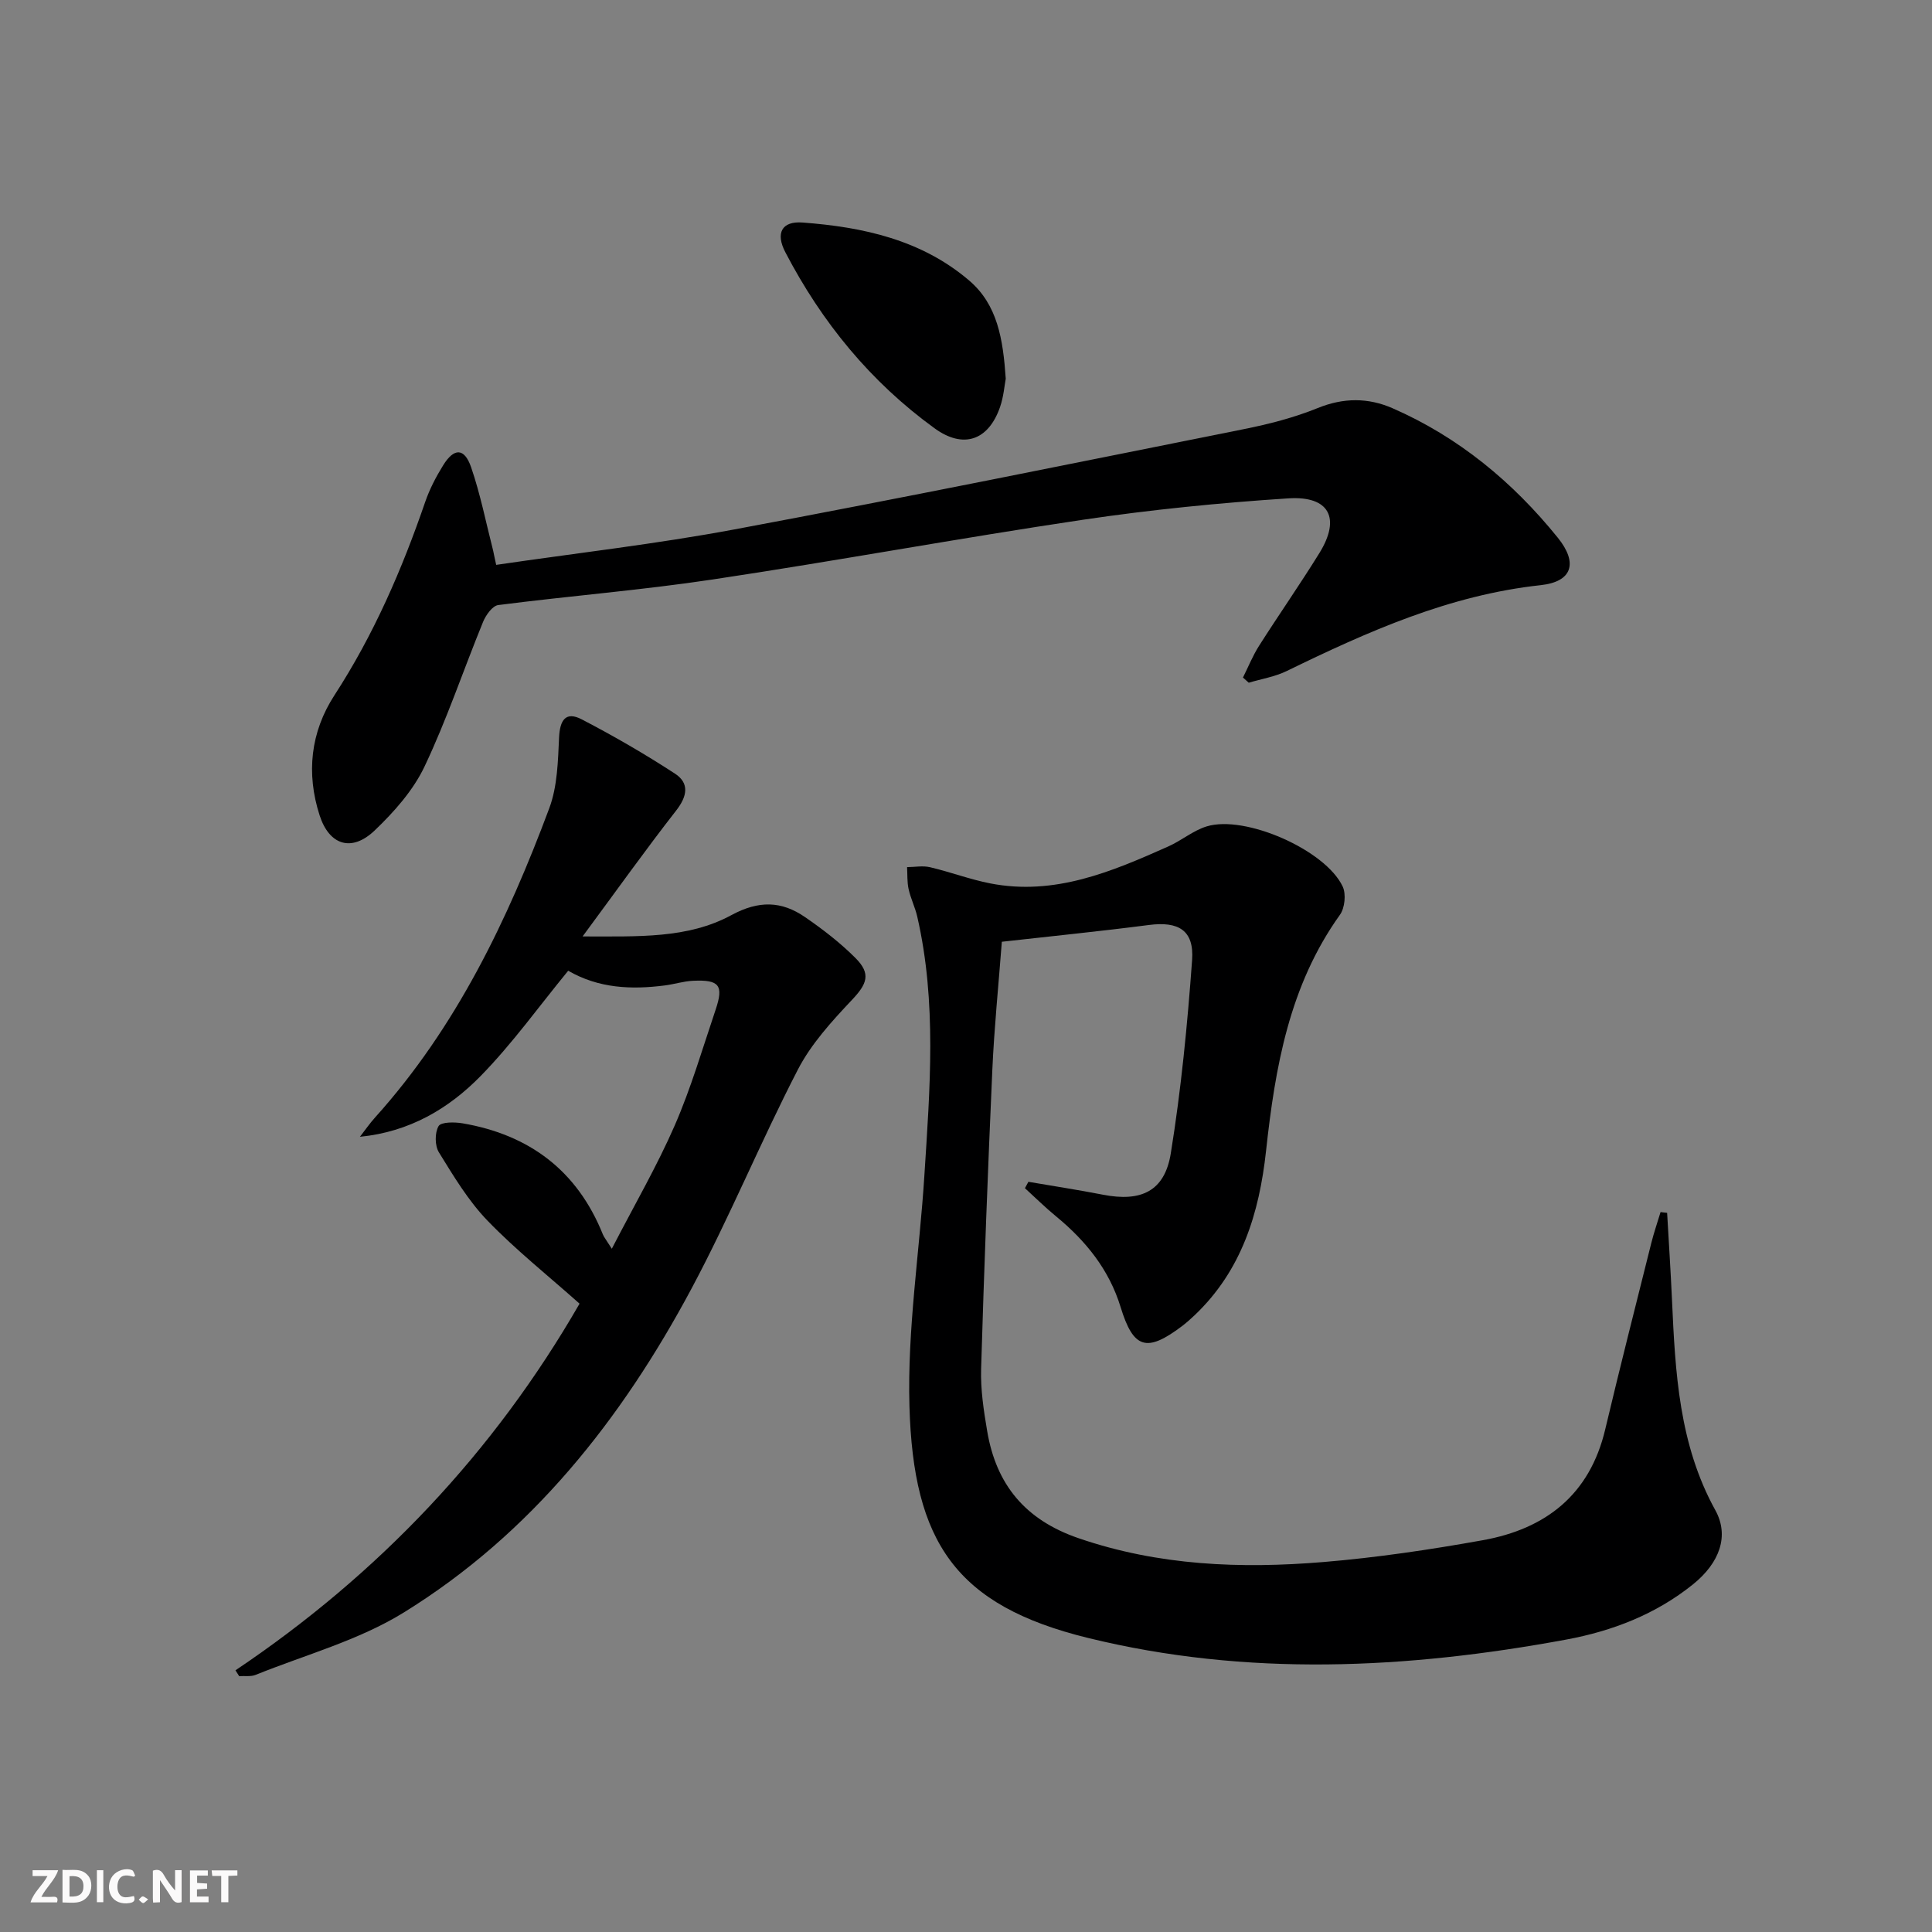 <svg enable-background="new 0 0 400 400" viewBox="0 0 400 400" xmlns="http://www.w3.org/2000/svg"><rect x="0" y="0" width="400" height="400" fill="#808080" stroke="none"/><g fill="#fbfafa"><path d="m37.59 393.81c-.92.31-1.52.05-2-.78-.7-1.2-1.52-2.34-2.47-3.78v4.59c-.55.03-.95.05-1.41.07-.03-.37-.06-.64-.06-.91 0-1.91 0-3.81 0-5.7 1.13-.41 1.77-.03 2.29.91.62 1.11 1.38 2.14 2.31 3.19v-4.2h1.35v6.61z"/><path d="m12.94 393.88v-6.75c1.9.19 3.93-.54 5.37 1.29.8 1.01.78 2.88.03 3.97-1.37 1.97-3.4 1.51-5.4 1.49m1.45-1.22c2.04.12 2.92-.58 2.89-2.21-.03-1.51-.98-2.19-2.89-2z"/><path d="m11.81 393.87h-5.49c.68-2.18 2.47-3.48 3.51-5.45h-3.08v-1.21h5.29c-.71 2.13-2.44 3.48-3.47 5.51.86 0 1.63.04 2.39-.01.79-.05 1.14.21.85 1.16"/><path d="m39.33 393.86v-6.61h3.7v1.07h-2.22v1.52c.68.04 1.34.09 2.07.13v1.07c-.72.05-1.38.09-2.1.14v1.48h2.4v1.19h-3.85z"/><path d="m27.71 388.56c-1.15-.3-2.46-.61-3.1.64-.37.73-.41 1.93-.06 2.67.63 1.35 1.99.93 3.17.68.35.94-.01 1.32-.93 1.46-1.62.25-3.05-.27-3.76-1.48-.73-1.25-.6-3.03.31-4.17.88-1.11 2.71-1.7 4-1.16.32.13.44.74.65 1.12-.1.08-.19.16-.28.24"/><path d="m49.15 387.24v1.07c-.59.02-1.17.05-1.87.08v5.44h-1.48v-5.44h-1.85c-.05-.4-.08-.73-.13-1.15z"/><path d="m20.06 387.21h1.33v6.62h-1.33z"/><path d="m30.68 393.25c-.49.38-.8.79-1.05.76-.32-.05-.6-.45-.9-.7.26-.24.51-.64.8-.67.29-.04.62.3 1.15.61"/></g><path d="m212.92 244.68c5.14.88 10.31 1.67 15.43 2.67 7.88 1.54 12.78-.69 14.05-8.56 2.14-13.23 3.44-26.63 4.41-40 .45-6.19-2.81-8.08-8.95-7.28-10.04 1.3-20.11 2.31-30.44 3.47-.69 9.06-1.58 17.8-1.97 26.56-.92 20.61-1.71 41.23-2.32 61.85-.13 4.28.53 8.63 1.25 12.87 1.86 11.1 7.87 18.41 18.9 22.2 16.61 5.71 33.6 6.36 50.74 4.94 11.05-.92 22.08-2.56 33-4.52 13.01-2.34 22.12-9.42 25.32-22.93 3.06-12.9 6.33-25.76 9.55-38.62.54-2.15 1.27-4.26 1.91-6.38.45.05.91.11 1.36.16.34 6.02.74 12.04 1.01 18.07.68 14.97 1.44 29.86 8.97 43.49 2.92 5.28.92 10.89-4.62 15.35-7.7 6.2-16.7 9.67-26.27 11.44-33 6.1-66.11 7.72-98.99-.34-27.41-6.72-36.17-19.84-36.97-48-.45-15.86 2.08-31.8 3.09-47.71 1.14-17.91 2.61-35.85-1.47-53.62-.44-1.93-1.36-3.76-1.79-5.7-.33-1.47-.23-3.04-.32-4.56 1.59-.01 3.25-.34 4.76.02 4.19.98 8.26 2.53 12.47 3.35 13.32 2.6 25.15-2.43 36.87-7.66 2.72-1.21 5.12-3.28 7.92-4.14 7.96-2.45 24.61 4.87 28.17 12.45.73 1.56.44 4.44-.57 5.85-10.5 14.65-13.42 31.62-15.3 48.9-1.41 12.9-5.05 24.74-14.77 33.99-.84.8-1.72 1.58-2.64 2.28-7.3 5.51-10.05 4.69-12.69-3.92-2.38-7.79-7.22-13.76-13.39-18.83-2.23-1.83-4.29-3.87-6.43-5.82.25-.45.48-.89.72-1.32z" fill="#000001"/><path d="m48.75 345.82c29.67-19.92 53.54-45.17 71.24-75.91-6.56-5.84-13.22-11.14-19.08-17.21-3.97-4.12-7.01-9.21-10.04-14.12-.86-1.39-.87-4.06-.07-5.43.52-.88 3.31-.86 4.97-.58 13.84 2.37 23.75 9.81 29.05 23.01.23.56.64 1.04 1.85 2.96 4.71-9.13 9.36-17.12 13.03-25.54 3.37-7.74 5.75-15.92 8.46-23.95 1.71-5.06.77-6.25-4.68-5.99-1.97.09-3.9.72-5.87.97-6.89.88-13.64.61-19.97-3.05-6.05 7.37-11.57 15.1-18.14 21.81-6.61 6.75-14.73 11.56-24.98 12.57 1.05-1.35 2.03-2.78 3.18-4.05 16.77-18.64 27.37-40.8 36.02-63.97 1.69-4.52 1.8-9.74 2.03-14.66.17-3.58 1.36-5.48 4.7-3.74 6.6 3.43 13.06 7.17 19.29 11.23 3.04 1.98 2.56 4.69.24 7.66-6.33 8.11-12.3 16.5-19.36 26.05 11.53-.01 21.75.49 30.8-4.41 5.69-3.08 10.38-2.95 15.26.41 3.68 2.53 7.27 5.3 10.42 8.45 3.31 3.3 2.4 5.4-.74 8.72-4.16 4.41-8.43 9.09-11.18 14.42-7.7 14.9-14.09 30.49-21.99 45.28-14.47 27.08-33.21 50.82-59.64 67.13-9.31 5.75-20.34 8.73-30.62 12.88-1.01.41-2.27.19-3.41.27-.25-.41-.51-.81-.77-1.21z" fill="#000001"/><path d="m102.73 116.95c16.61-2.44 33.1-4.31 49.37-7.35 35.22-6.58 70.33-13.72 105.46-20.76 5.18-1.04 10.39-2.38 15.27-4.36 5.33-2.17 10.44-2.16 15.46.03 13.69 5.98 24.92 15.28 34.24 26.82 4.22 5.23 3 9.11-3.54 9.82-18.91 2.05-35.8 9.6-52.57 17.77-2.44 1.19-5.24 1.64-7.88 2.43-.4-.36-.8-.71-1.2-1.07 1.1-2.19 2.01-4.49 3.32-6.55 4.1-6.45 8.49-12.73 12.51-19.23 4.45-7.2 2.08-11.87-6.43-11.32-14.21.92-28.44 2.34-42.53 4.43-25.59 3.81-51.05 8.52-76.63 12.36-14.74 2.22-29.63 3.4-44.42 5.3-1.2.15-2.57 2.08-3.14 3.47-4.09 9.99-7.52 20.27-12.14 29.99-2.35 4.94-6.3 9.38-10.32 13.22-4.75 4.53-9.38 3.05-11.38-3.12-2.82-8.71-1.89-17.27 3.07-24.9 8.12-12.51 13.97-26 18.79-40.03.91-2.64 2.24-5.2 3.72-7.58 2.26-3.64 4.39-3.61 5.78.42 1.93 5.61 3.08 11.49 4.56 17.26.17.8.32 1.58.63 2.95z" fill="#000001"/><path d="m208.23 78.4c-.26 1.37-.44 3.72-1.18 5.87-2.42 6.97-7.63 8.71-13.55 4.41-13.27-9.62-23.37-21.98-30.91-36.47-2.04-3.91-.77-6.46 3.55-6.14 12.52.93 24.64 3.57 34.53 12.02 5.86 5.02 7 12.11 7.56 20.31z" fill="#000001"/></svg>